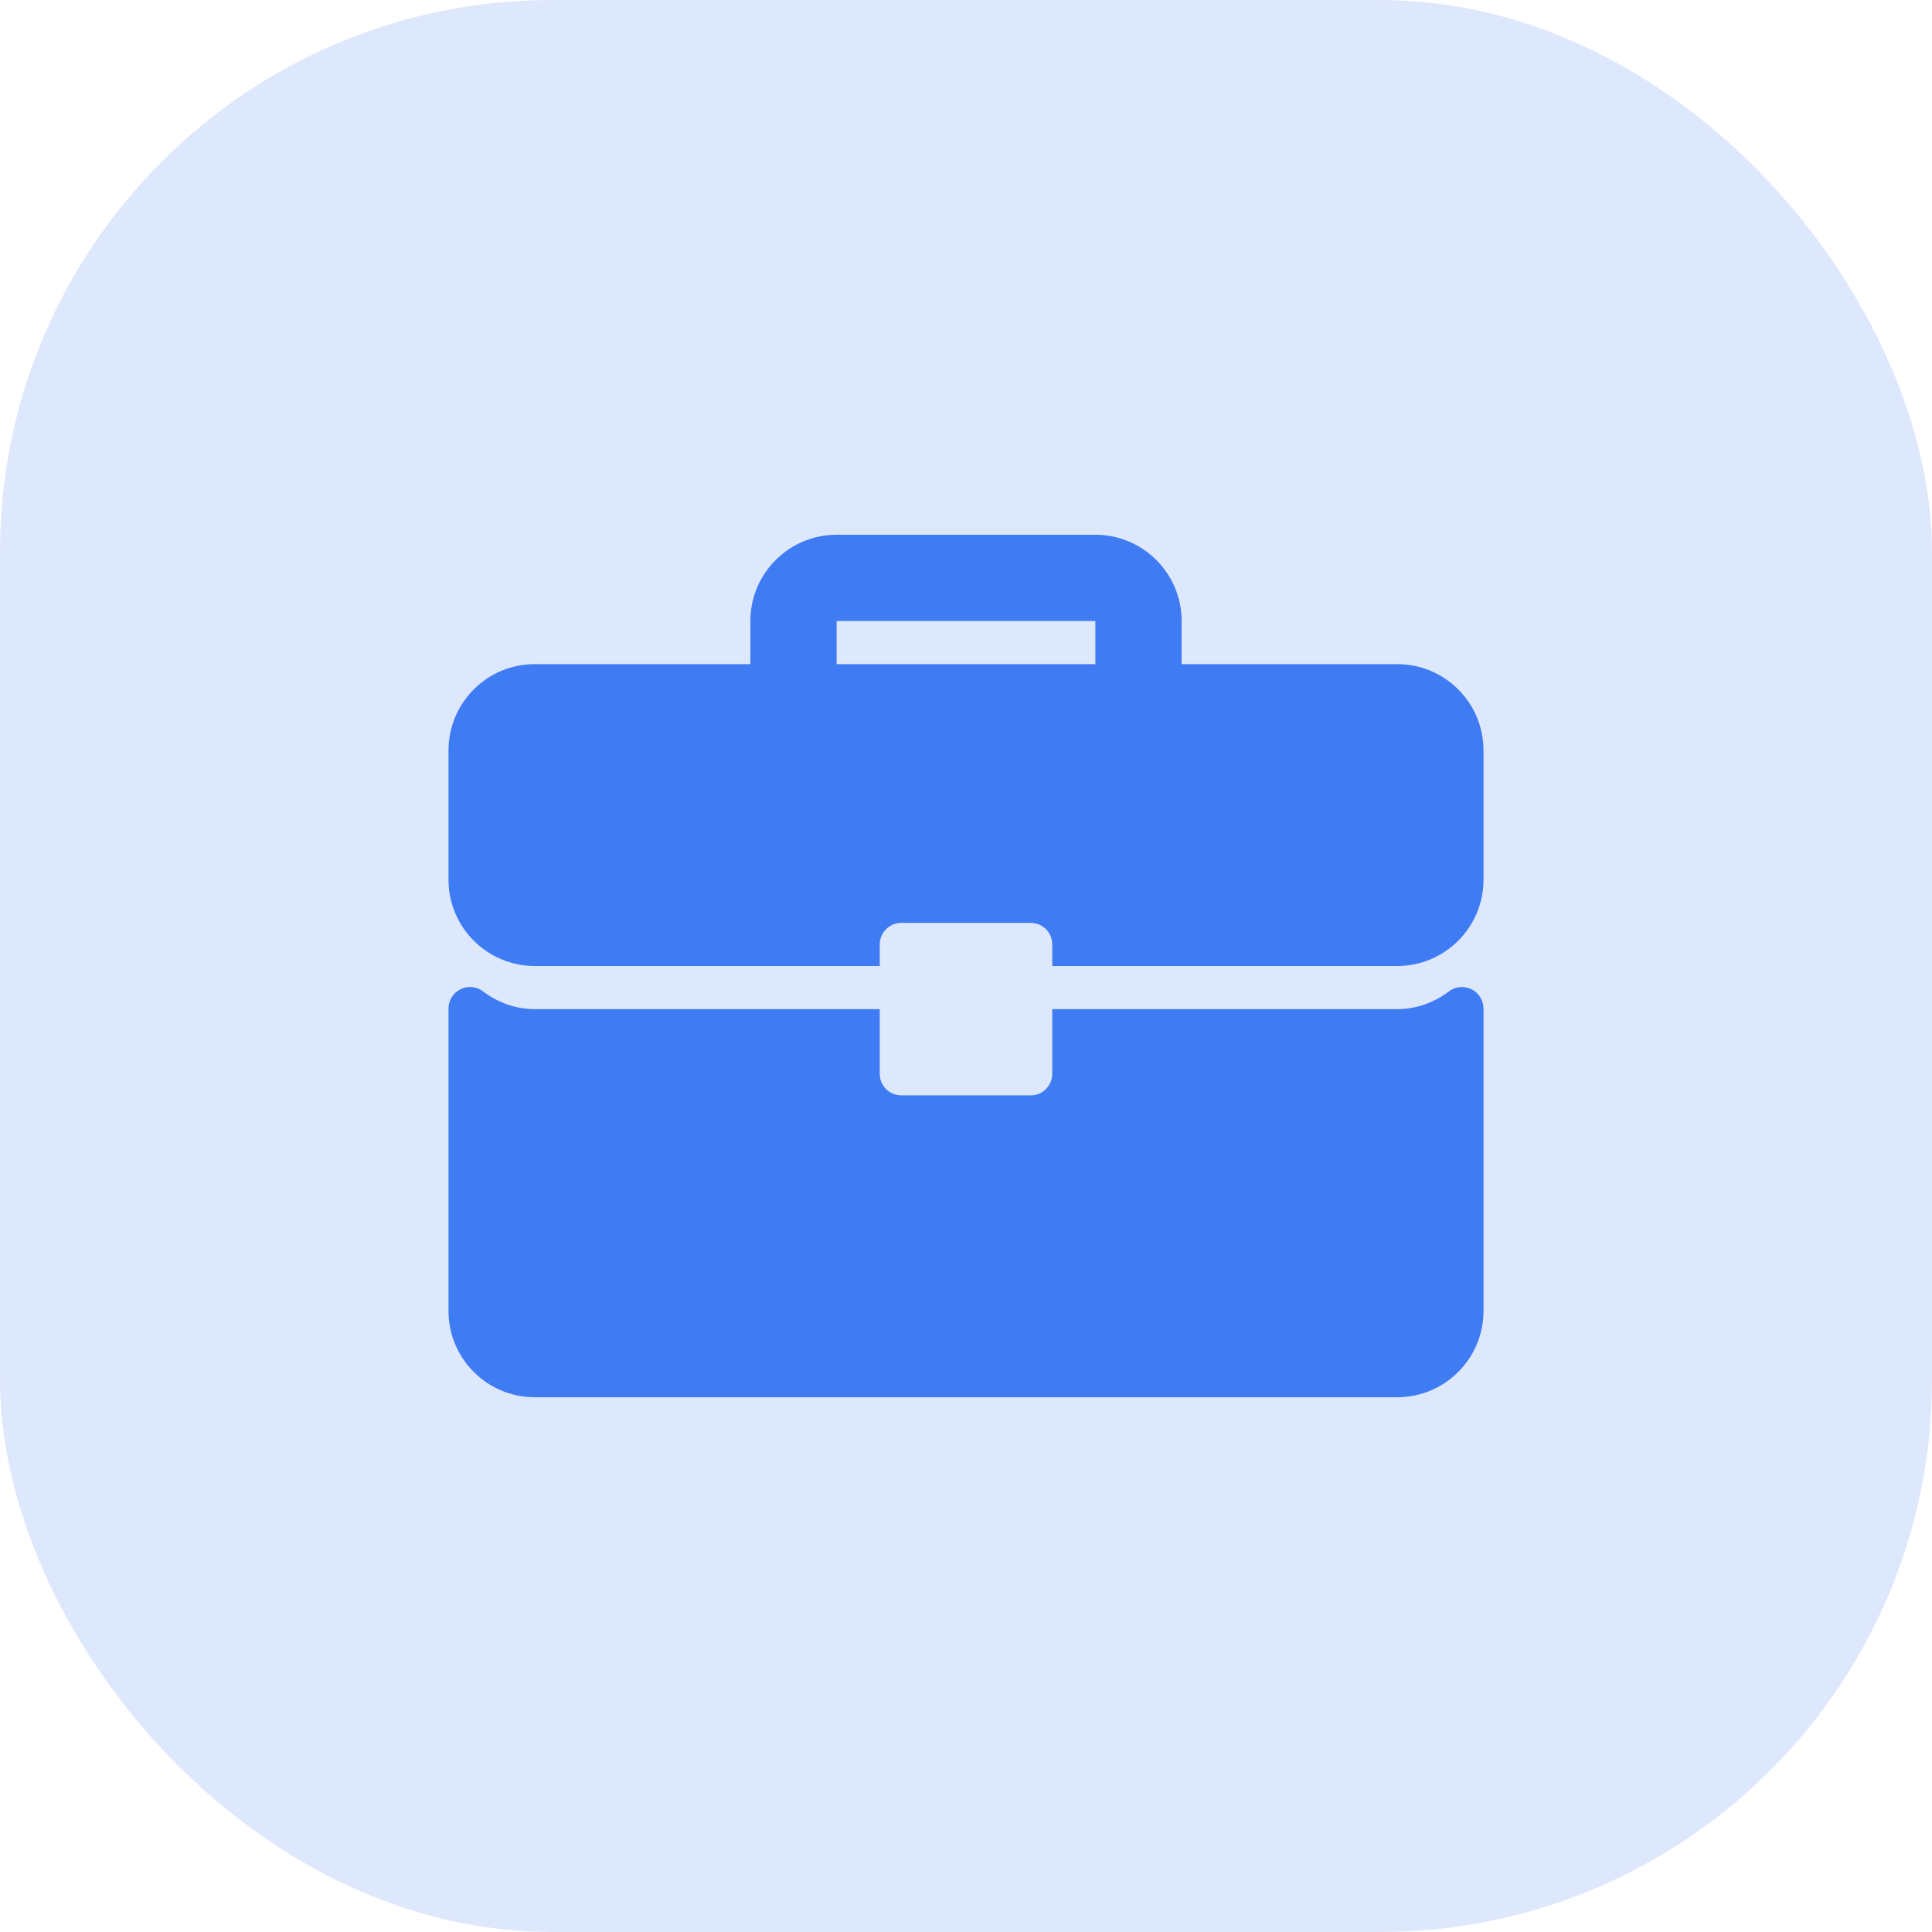 <svg width="56" height="56" viewBox="0 0 56 56" fill="none" xmlns="http://www.w3.org/2000/svg">
<rect width="56" height="56" rx="16" fill="#DEE8FC"/>
<g clip-path="url(#clip0_205_1658)">
<path d="M40.5 19.25H34.25V18C34.25 16.621 33.129 15.5 31.75 15.5H24.25C22.871 15.5 21.75 16.621 21.75 18V19.25H15.5C14.121 19.25 13 20.371 13 21.75V25.5C13 26.879 14.121 28 15.5 28H25.5V27.375C25.5 27.029 25.78 26.75 26.125 26.75H29.875C30.221 26.75 30.5 27.029 30.5 27.375V28H40.5C41.879 28 43 26.879 43 25.5V21.75C43 20.371 41.879 19.25 40.5 19.25ZM31.75 19.25H24.25V18H31.75V19.25Z" fill="#3F7BF3"/>
<path d="M42.653 28.674C42.44 28.569 42.186 28.593 41.998 28.736C41.553 29.072 41.036 29.25 40.5 29.25H30.5V31.125C30.5 31.47 30.221 31.75 29.875 31.75H26.125C25.779 31.75 25.5 31.47 25.5 31.125V29.25H15.5C14.964 29.25 14.447 29.072 14.002 28.736C13.814 28.592 13.56 28.568 13.347 28.674C13.134 28.78 13 28.997 13 29.234V38C13 39.379 14.121 40.5 15.5 40.5H40.5C41.879 40.5 43 39.379 43 38V29.234C43 28.997 42.866 28.78 42.653 28.674Z" fill="#3F7BF3"/>
</g>
<defs>
<clipPath id="clip0_205_1658">
<rect width="30" height="30" fill="white" transform="translate(13 13)"/>
</clipPath>
</defs>
</svg>
